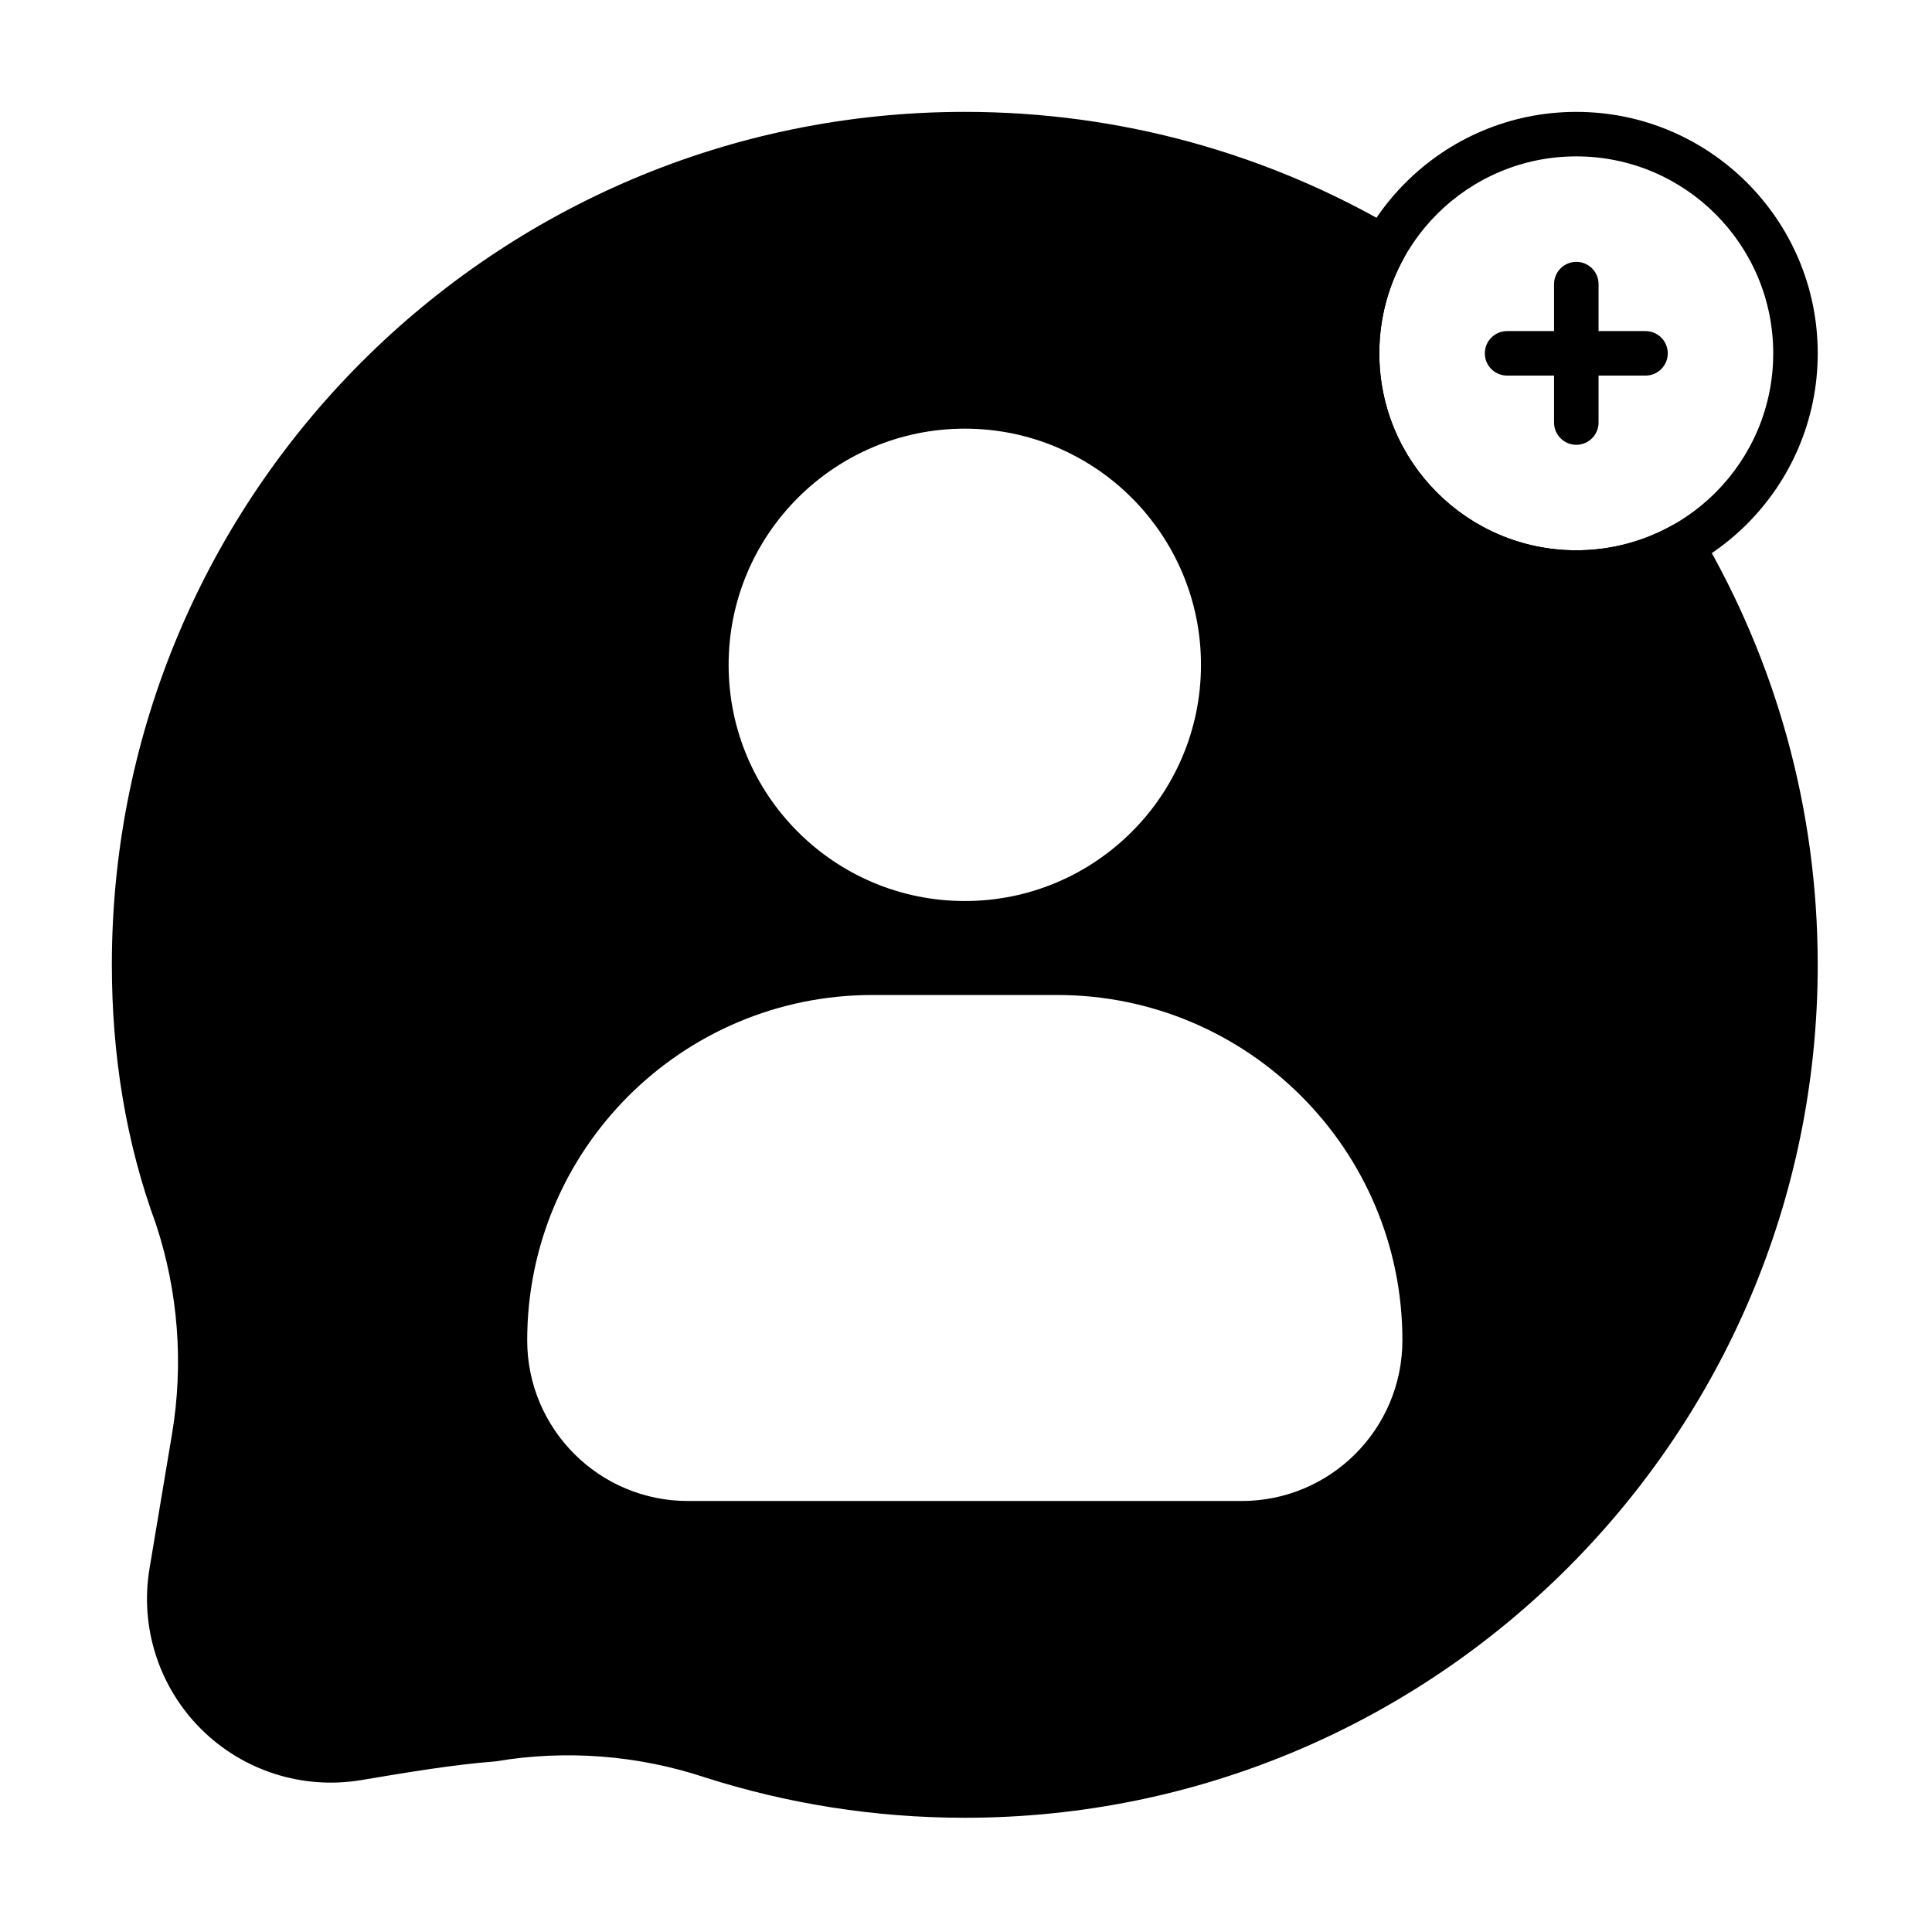 <?xml version="1.0" encoding="UTF-8"?>
<!-- Uploaded to: SVG Repo, www.svgrepo.com, Generator: SVG Repo Mixer Tools -->
<svg fill="#000000" width="800px" height="800px" version="1.1" viewBox="144 144 512 512" xmlns="http://www.w3.org/2000/svg">
 <g fill-rule="evenodd">
  <path d="m594.8 285.57c-1.617-2.758-5.133-3.727-7.934-2.184-7.461 4.113-16.027 6.449-25.137 6.449-28.809 0-52.195-23.387-52.195-52.195 0-9.109 2.34-17.68 6.449-25.137 1.543-2.797 0.574-6.316-2.18-7.934-33.516-19.652-72.512-30.922-114.12-30.922-124.75 0-226.04 101.29-226.04 226.04 0 24.043 3.766 47.211 11.66 68.641 5.926 17.922 7.402 37.055 4.281 55.715l-5.961 35.629c-2.598 15.523 2.469 31.344 13.598 42.477 11.129 11.129 26.949 16.195 42.473 13.598 12.129-2.031 24.449-4.102 35.27-4.926 0.176-0.012 0.352-0.035 0.523-0.062 18.531-3.102 37.535-1.629 55.367 4.281 0.02 0.004 0.039 0.012 0.059 0.02 21.684 6.926 44.789 10.668 68.762 10.668 124.75 0 226.04-101.29 226.04-226.04 0-41.605-11.266-80.605-30.922-114.12zm-79.148 213.62c0-50.539-40.969-91.508-91.508-91.508h-48.922c-50.539 0-91.508 40.969-91.508 91.508 0 23.52 19.066 42.586 42.586 42.59h146.76c23.52 0 42.59-19.066 42.59-42.59zm-115.97-241.59c-34.543 0-62.59 28.047-62.59 62.59s28.047 62.59 62.59 62.59c34.547 0 62.59-28.047 62.59-62.59 0-34.547-28.047-62.59-62.59-62.59z"/>
  <path d="m561.73 173.65c-35.316 0-63.988 28.672-63.988 63.988 0 35.316 28.672 63.988 63.988 63.988s63.988-28.672 63.988-63.988c0-35.316-28.672-63.988-63.988-63.988zm0 11.793c28.809 0 52.195 23.387 52.195 52.195 0 28.809-23.387 52.195-52.195 52.195s-52.195-23.387-52.195-52.195c0-28.809 23.387-52.195 52.195-52.195z"/>
  <path d="m555.84 219.29v36.691c0 3.254 2.641 5.898 5.898 5.898 3.254 0 5.898-2.641 5.898-5.898v-36.691c0-3.254-2.641-5.898-5.898-5.898-3.254 0-5.898 2.644-5.898 5.898z"/>
  <path d="m580.08 231.74h-36.688c-3.254 0-5.898 2.641-5.898 5.898 0 3.254 2.641 5.898 5.898 5.898h36.688c3.254 0 5.898-2.644 5.898-5.898 0-3.254-2.641-5.898-5.898-5.898z"/>
 </g>
</svg>
